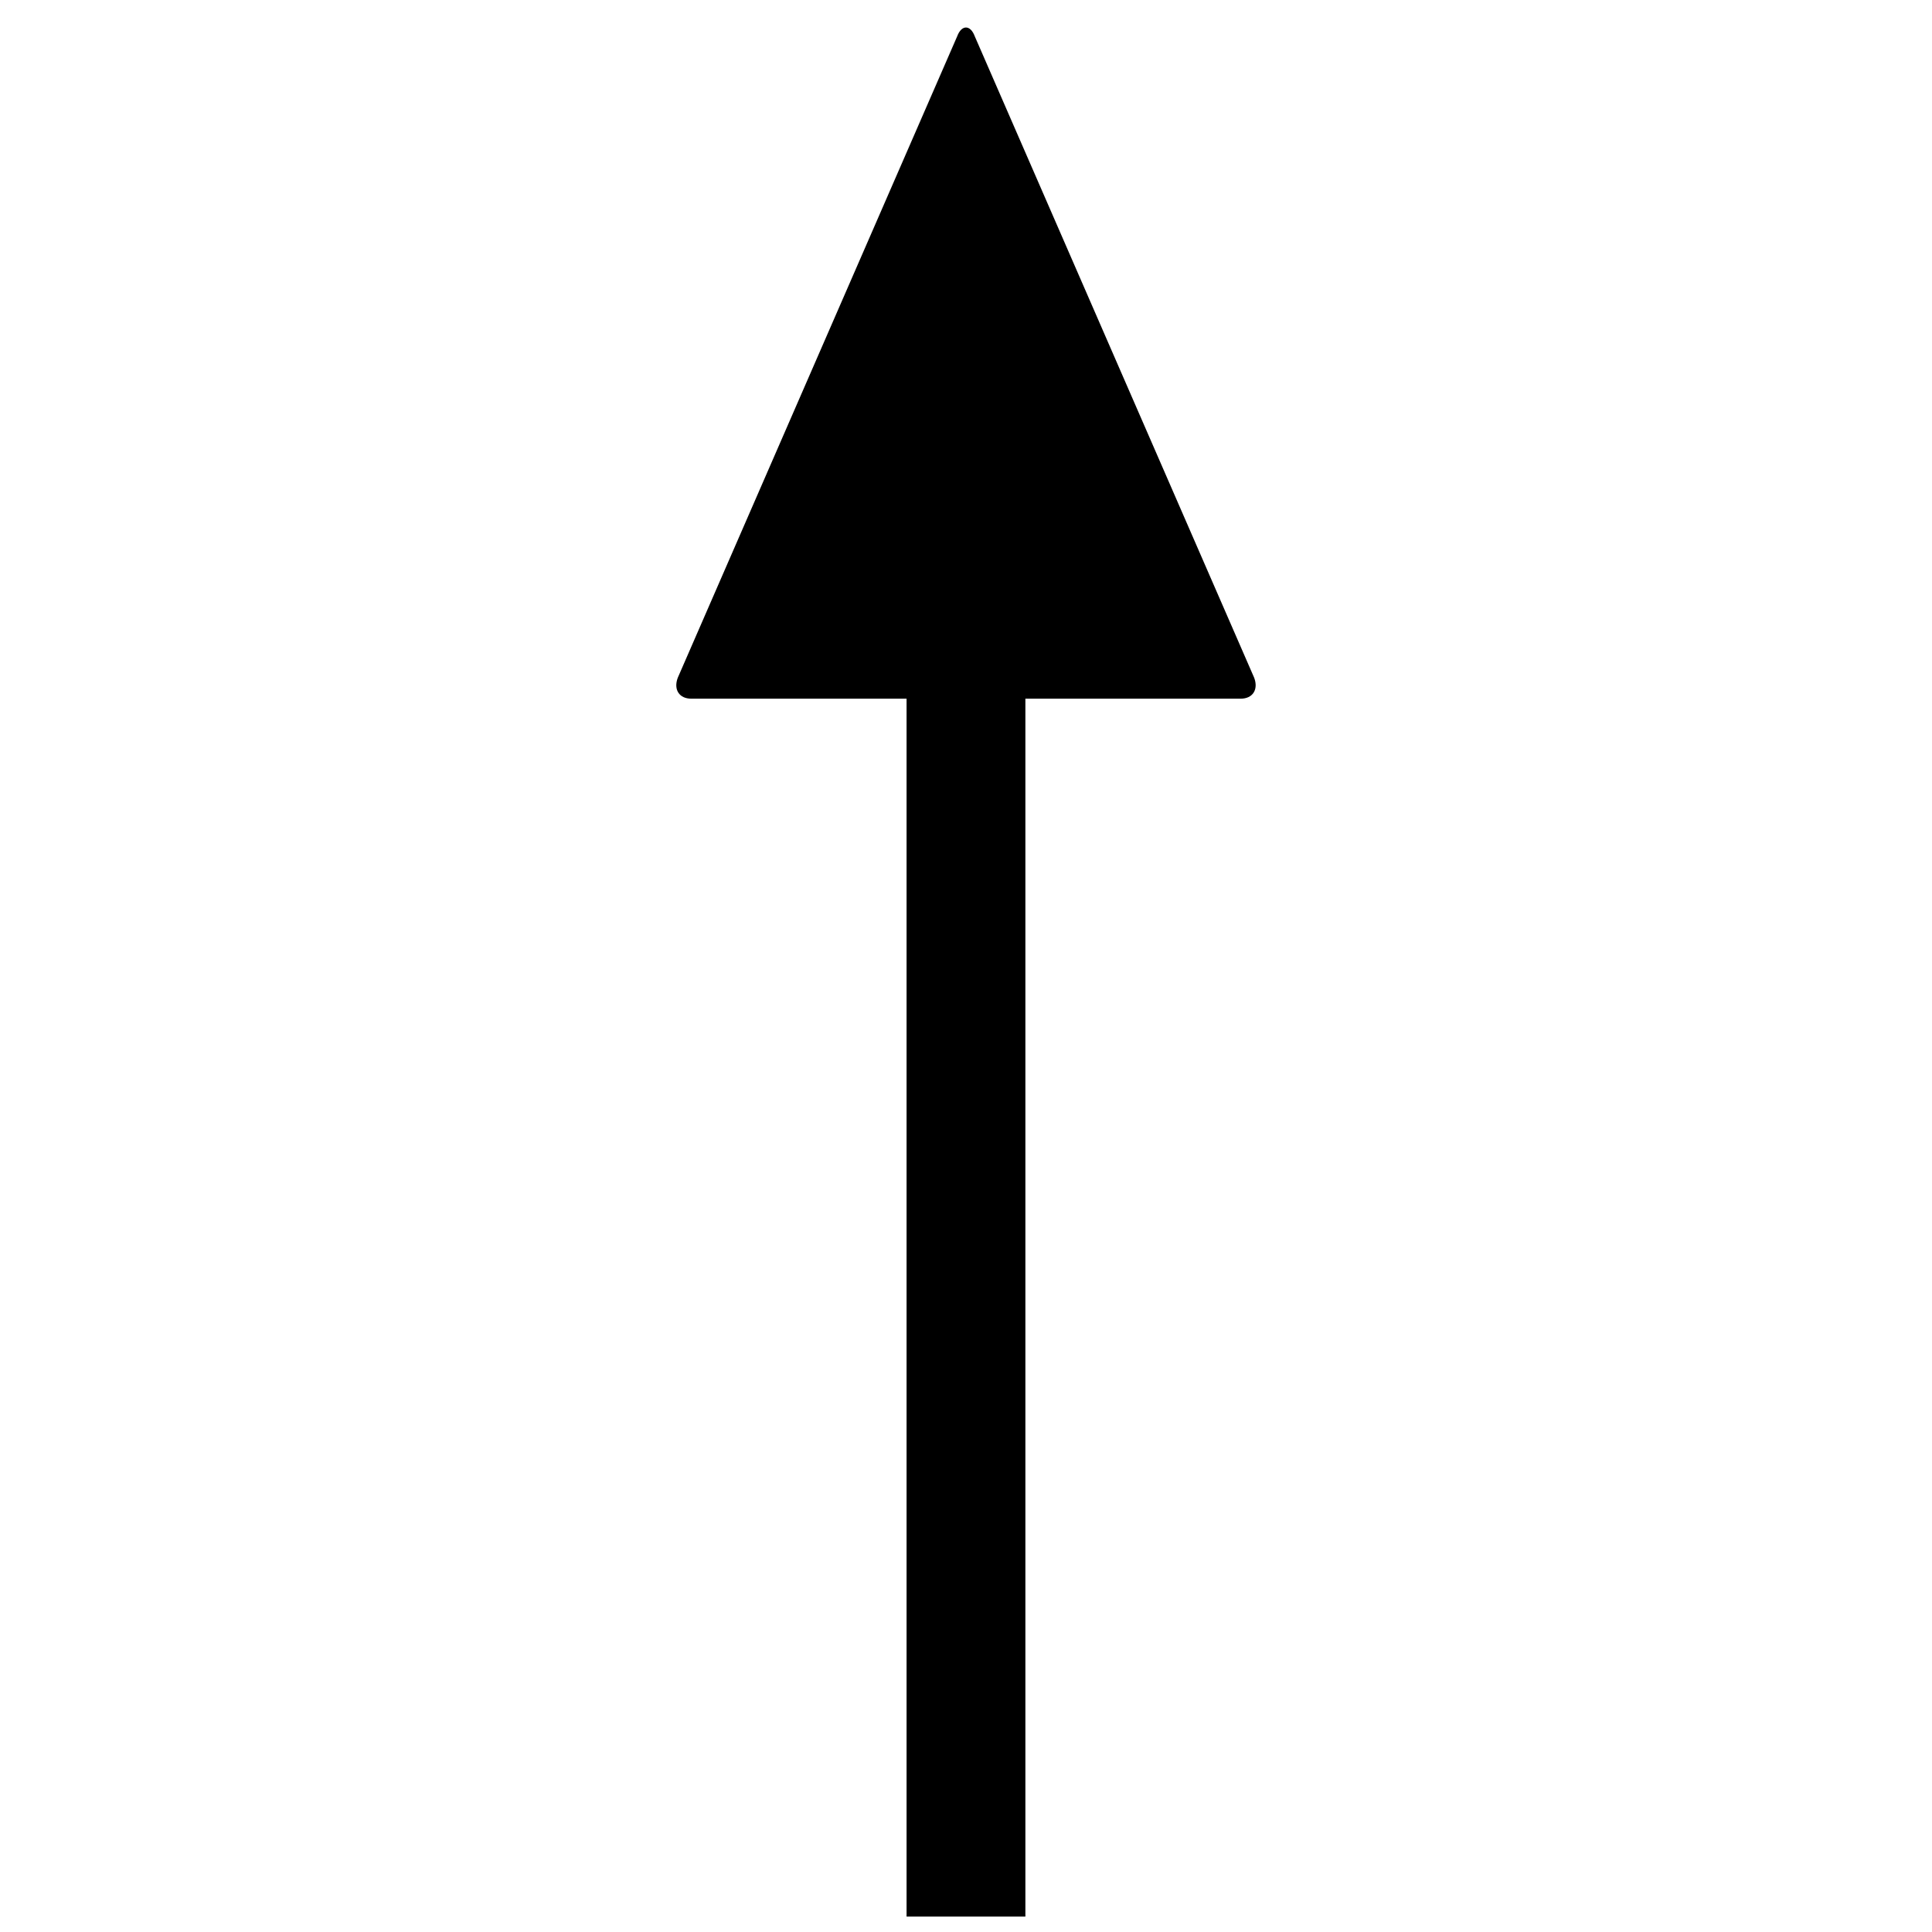 <?xml version="1.0" encoding="UTF-8"?>
<!-- Uploaded to: ICON Repo, www.svgrepo.com, Generator: ICON Repo Mixer Tools -->
<svg width="800px" height="800px" version="1.1" viewBox="144 144 512 512" xmlns="http://www.w3.org/2000/svg">
 <defs>
  <clipPath id="a">
   <path d="m323 151h154v500.9h-154z"/>
  </clipPath>
 </defs>
 <g clip-path="url(#a)">
  <path d="m400 151.29c-0.887 0-1.746 0.762-2.34 2.34l-74.047 169.99c-1.18 3.148 0.418 5.535 3.566 5.535h57.07v322.75h31.488v-322.75h57.07c3.148 0 4.746-2.387 3.566-5.535l-74.047-169.99c-0.59-1.574-1.453-2.34-2.34-2.34z"/>
 </g>
</svg>